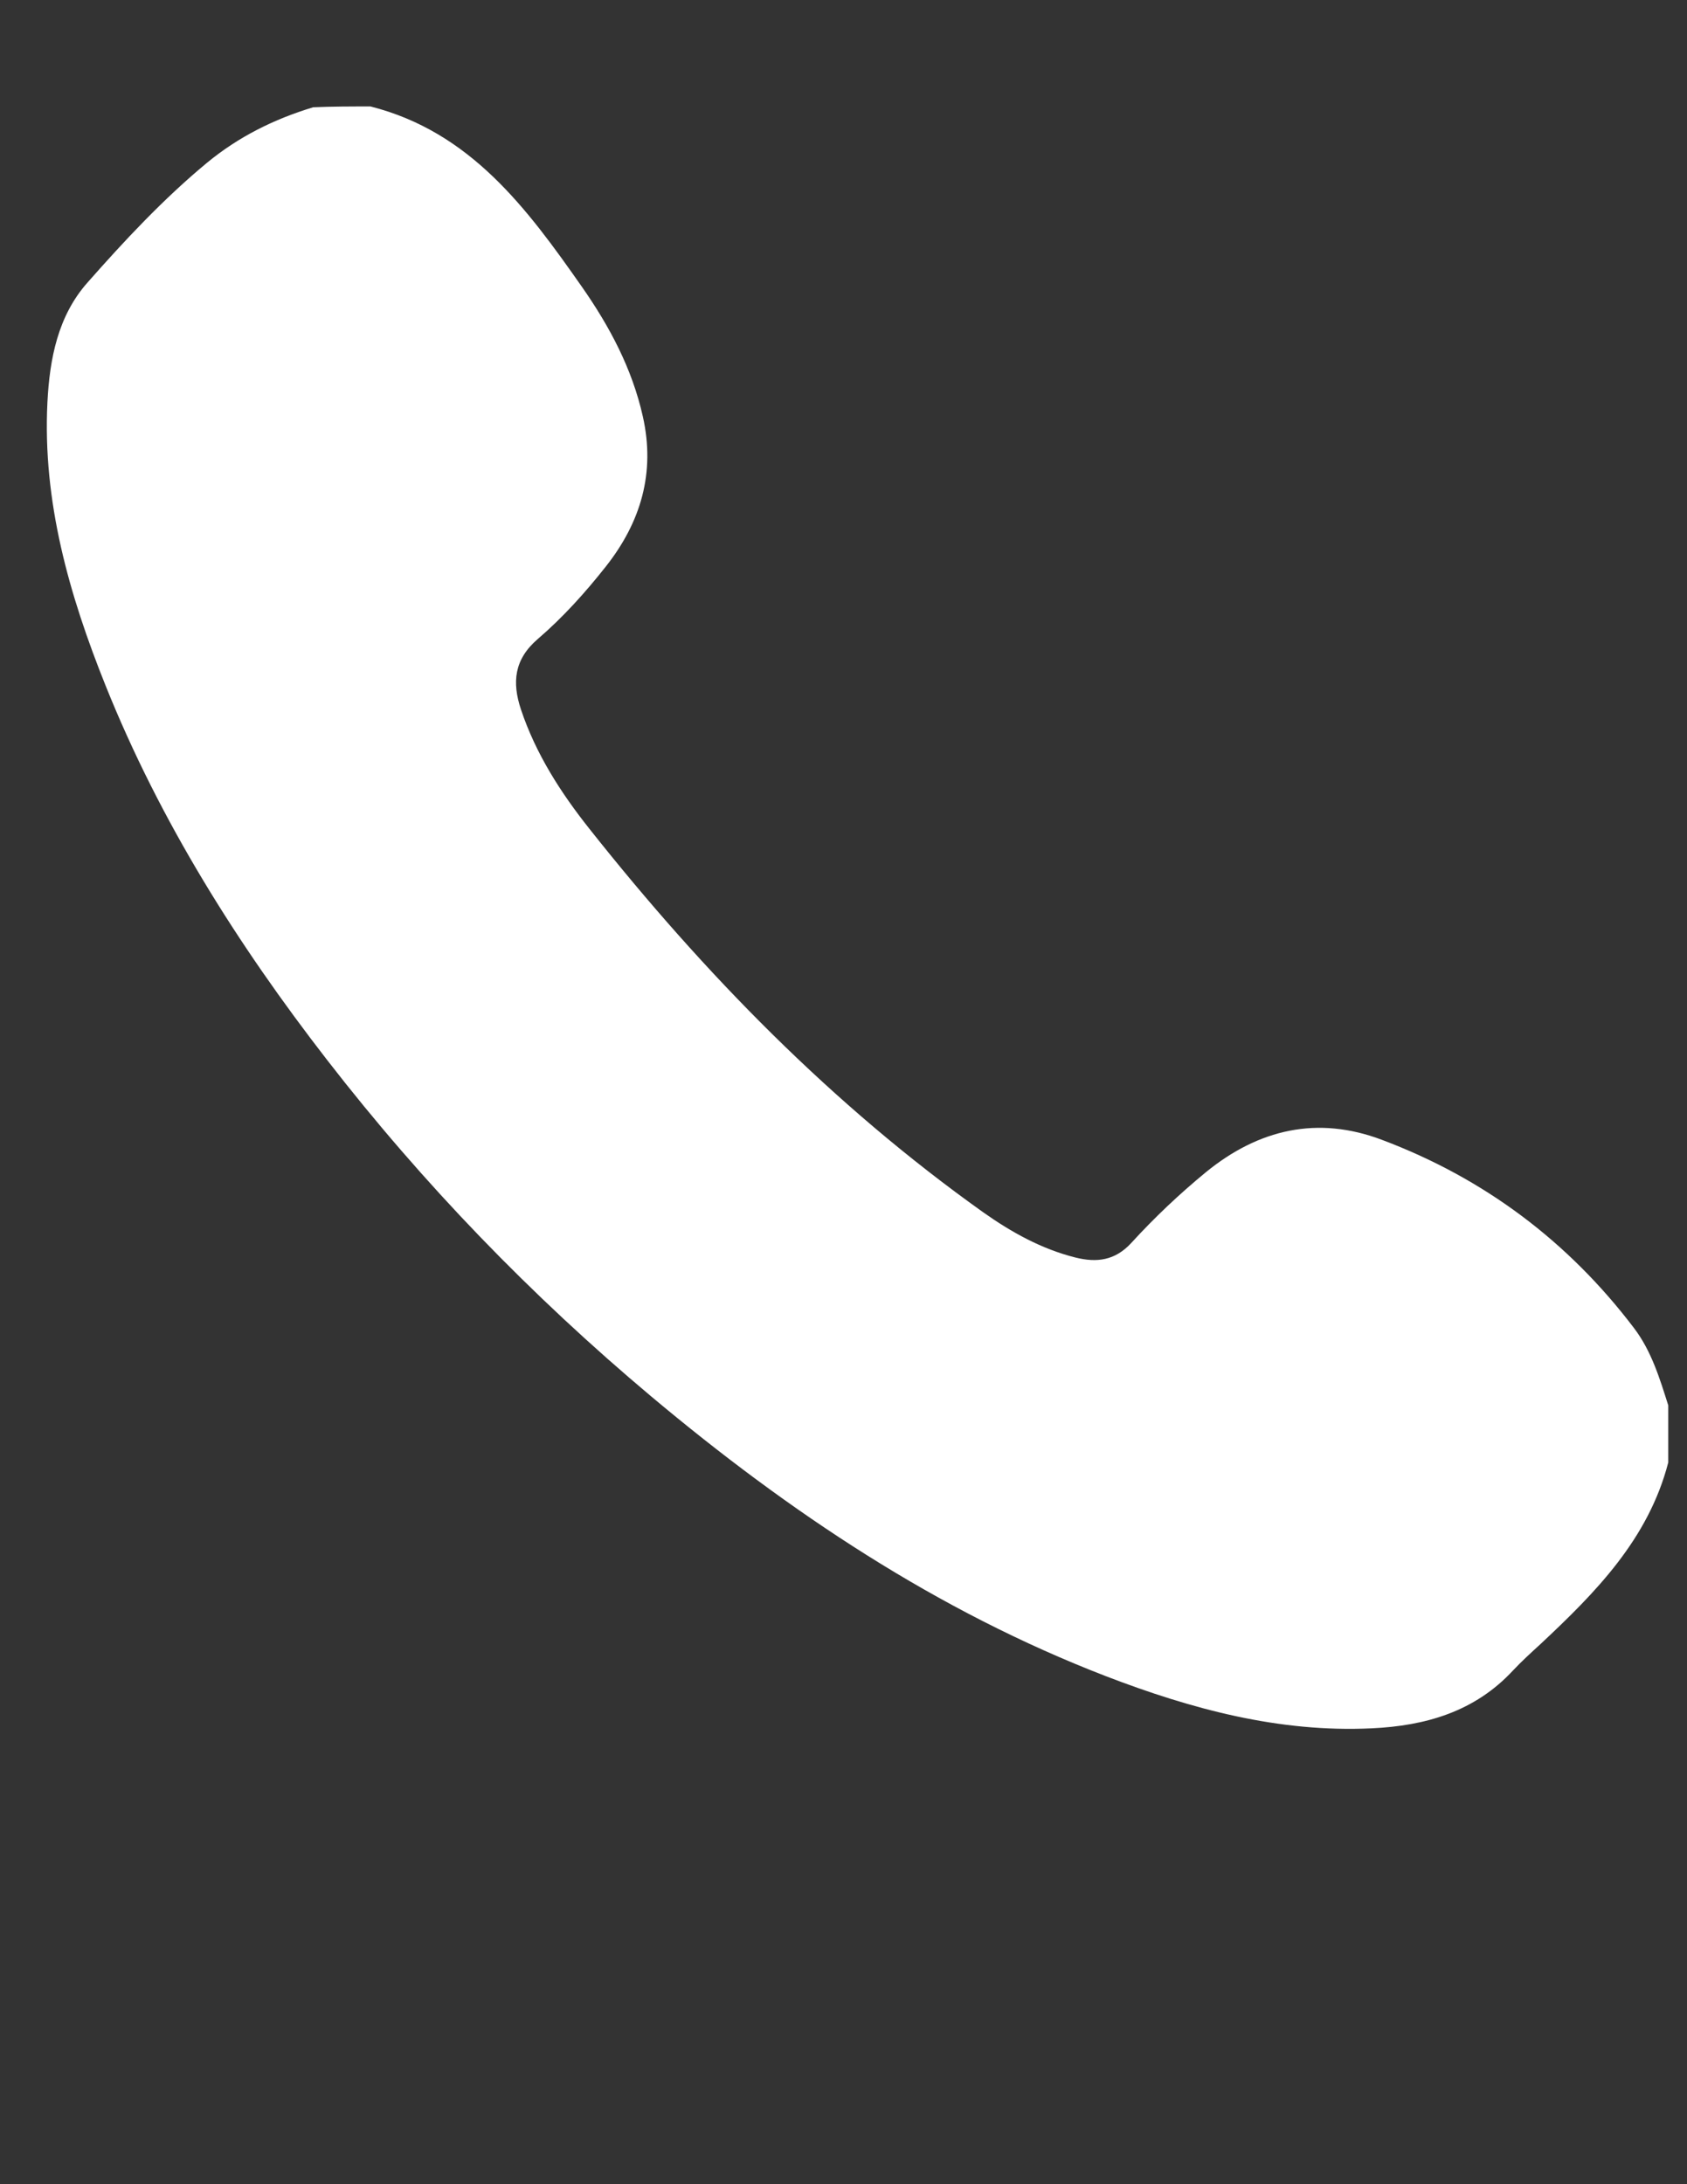 <svg version="1.1" id="Layer_1" xmlns="http://www.w3.org/2000/svg" x="0" y="0" viewBox="0 0 612 792" xml:space="preserve"><rect x="0" y="0" width="612" height="792" fill="#333333" stroke="none"/><path fill="transparent" d="M134.4 38.6c155.2 0 310.5 0 465.7-.1 4.3 0 5.3 1 5.3 5.3-.1 155.2-.1 310.5-.1 465.7-3.1-9.8-6.1-19.7-12.4-28-23.9-31.6-54.6-54.4-91.5-68.3-23.3-8.8-44.7-3.9-63.9 11.8-9.6 7.9-18.7 16.5-27 25.6-5.8 6.4-12.4 7.2-20.2 5.3-12.3-3-23.3-9.1-33.5-16.4-54.8-38.9-101.3-86.6-142.9-139.1-10.4-13.1-19.4-27.1-24.8-43.2-3.3-9.9-2.5-18.2 6.1-25.6 9.1-7.8 17.2-16.8 24.7-26.3 12.7-16.1 18-33.9 13.4-54.4-3.9-17.3-12.1-32.6-22.1-47-20-28.3-40.5-56.1-76.8-65.3z"/><path fill="#fff" d="M134.4 38.6c36.3 9.2 56.8 37 76.7 65.4 10 14.3 18.2 29.6 22.1 47 4.6 20.4-.7 38.3-13.4 54.4-7.5 9.5-15.6 18.5-24.7 26.3-8.6 7.4-9.4 15.7-6.1 25.6 5.4 16.1 14.4 30.1 24.8 43.2 41.6 52.5 88.1 100.1 142.9 139.1 10.2 7.2 21.1 13.3 33.5 16.4 7.7 1.9 14.3 1.1 20.2-5.3 8.4-9.2 17.4-17.7 27-25.6 19.2-15.7 40.6-20.6 63.9-11.8 37 13.9 67.6 36.8 91.5 68.3 6.3 8.3 9.3 18.2 12.4 28v20.7c-7.2 27.8-26.4 47.2-46.4 65.9-3.4 3.1-6.8 6.2-9.9 9.5-13.9 15-31.8 20.1-51.3 21-33.6 1.6-65.4-7-96.4-18.9-61.2-23.6-114.9-59.5-164.9-101.4-43.5-36.5-82.8-77.1-117.6-122-32.5-41.9-60.6-86.5-80.4-135.8-13.2-32.9-22.9-66.7-21.1-102.7.8-15.8 3.8-31.3 14.5-43.4C45.2 87.2 59.2 72.2 75 59.1c11.5-9.5 24.4-15.9 38.6-20.2 7-.3 13.9-.3 20.8-.3z"/><path fill="transparent" d="M113.7 38.6c-14.2 4.2-27.1 10.6-38.6 20.2-15.8 13.1-29.8 28.1-43.3 43.4-10.7 12.1-13.7 27.6-14.5 43.4-1.7 36 7.9 69.8 21.1 102.7 19.8 49.4 47.9 93.9 80.4 135.8 34.8 44.9 74.1 85.6 117.6 122 49.9 41.9 103.7 77.8 164.9 101.4 31 12 62.7 20.5 96.4 18.9 19.5-.9 37.4-6 51.3-21 3.1-3.4 6.6-6.4 9.9-9.5 20-18.8 39.2-38.1 46.4-65.9 0 31-.1 62 .1 93 0 3.9-.8 4.7-4.7 4.7-183.4-.1-366.7-.1-550.1-.1-10.5 0-21.1-.1-31.6.1-2.5 0-3.4-.5-2.9-3 .1-.7 0-1.5 0-2.3 0-192.9 0-385.9-.1-578.8 0-4.3 1-5.3 5.3-5.3 30.8.4 61.6.3 92.4.3z"/></svg>